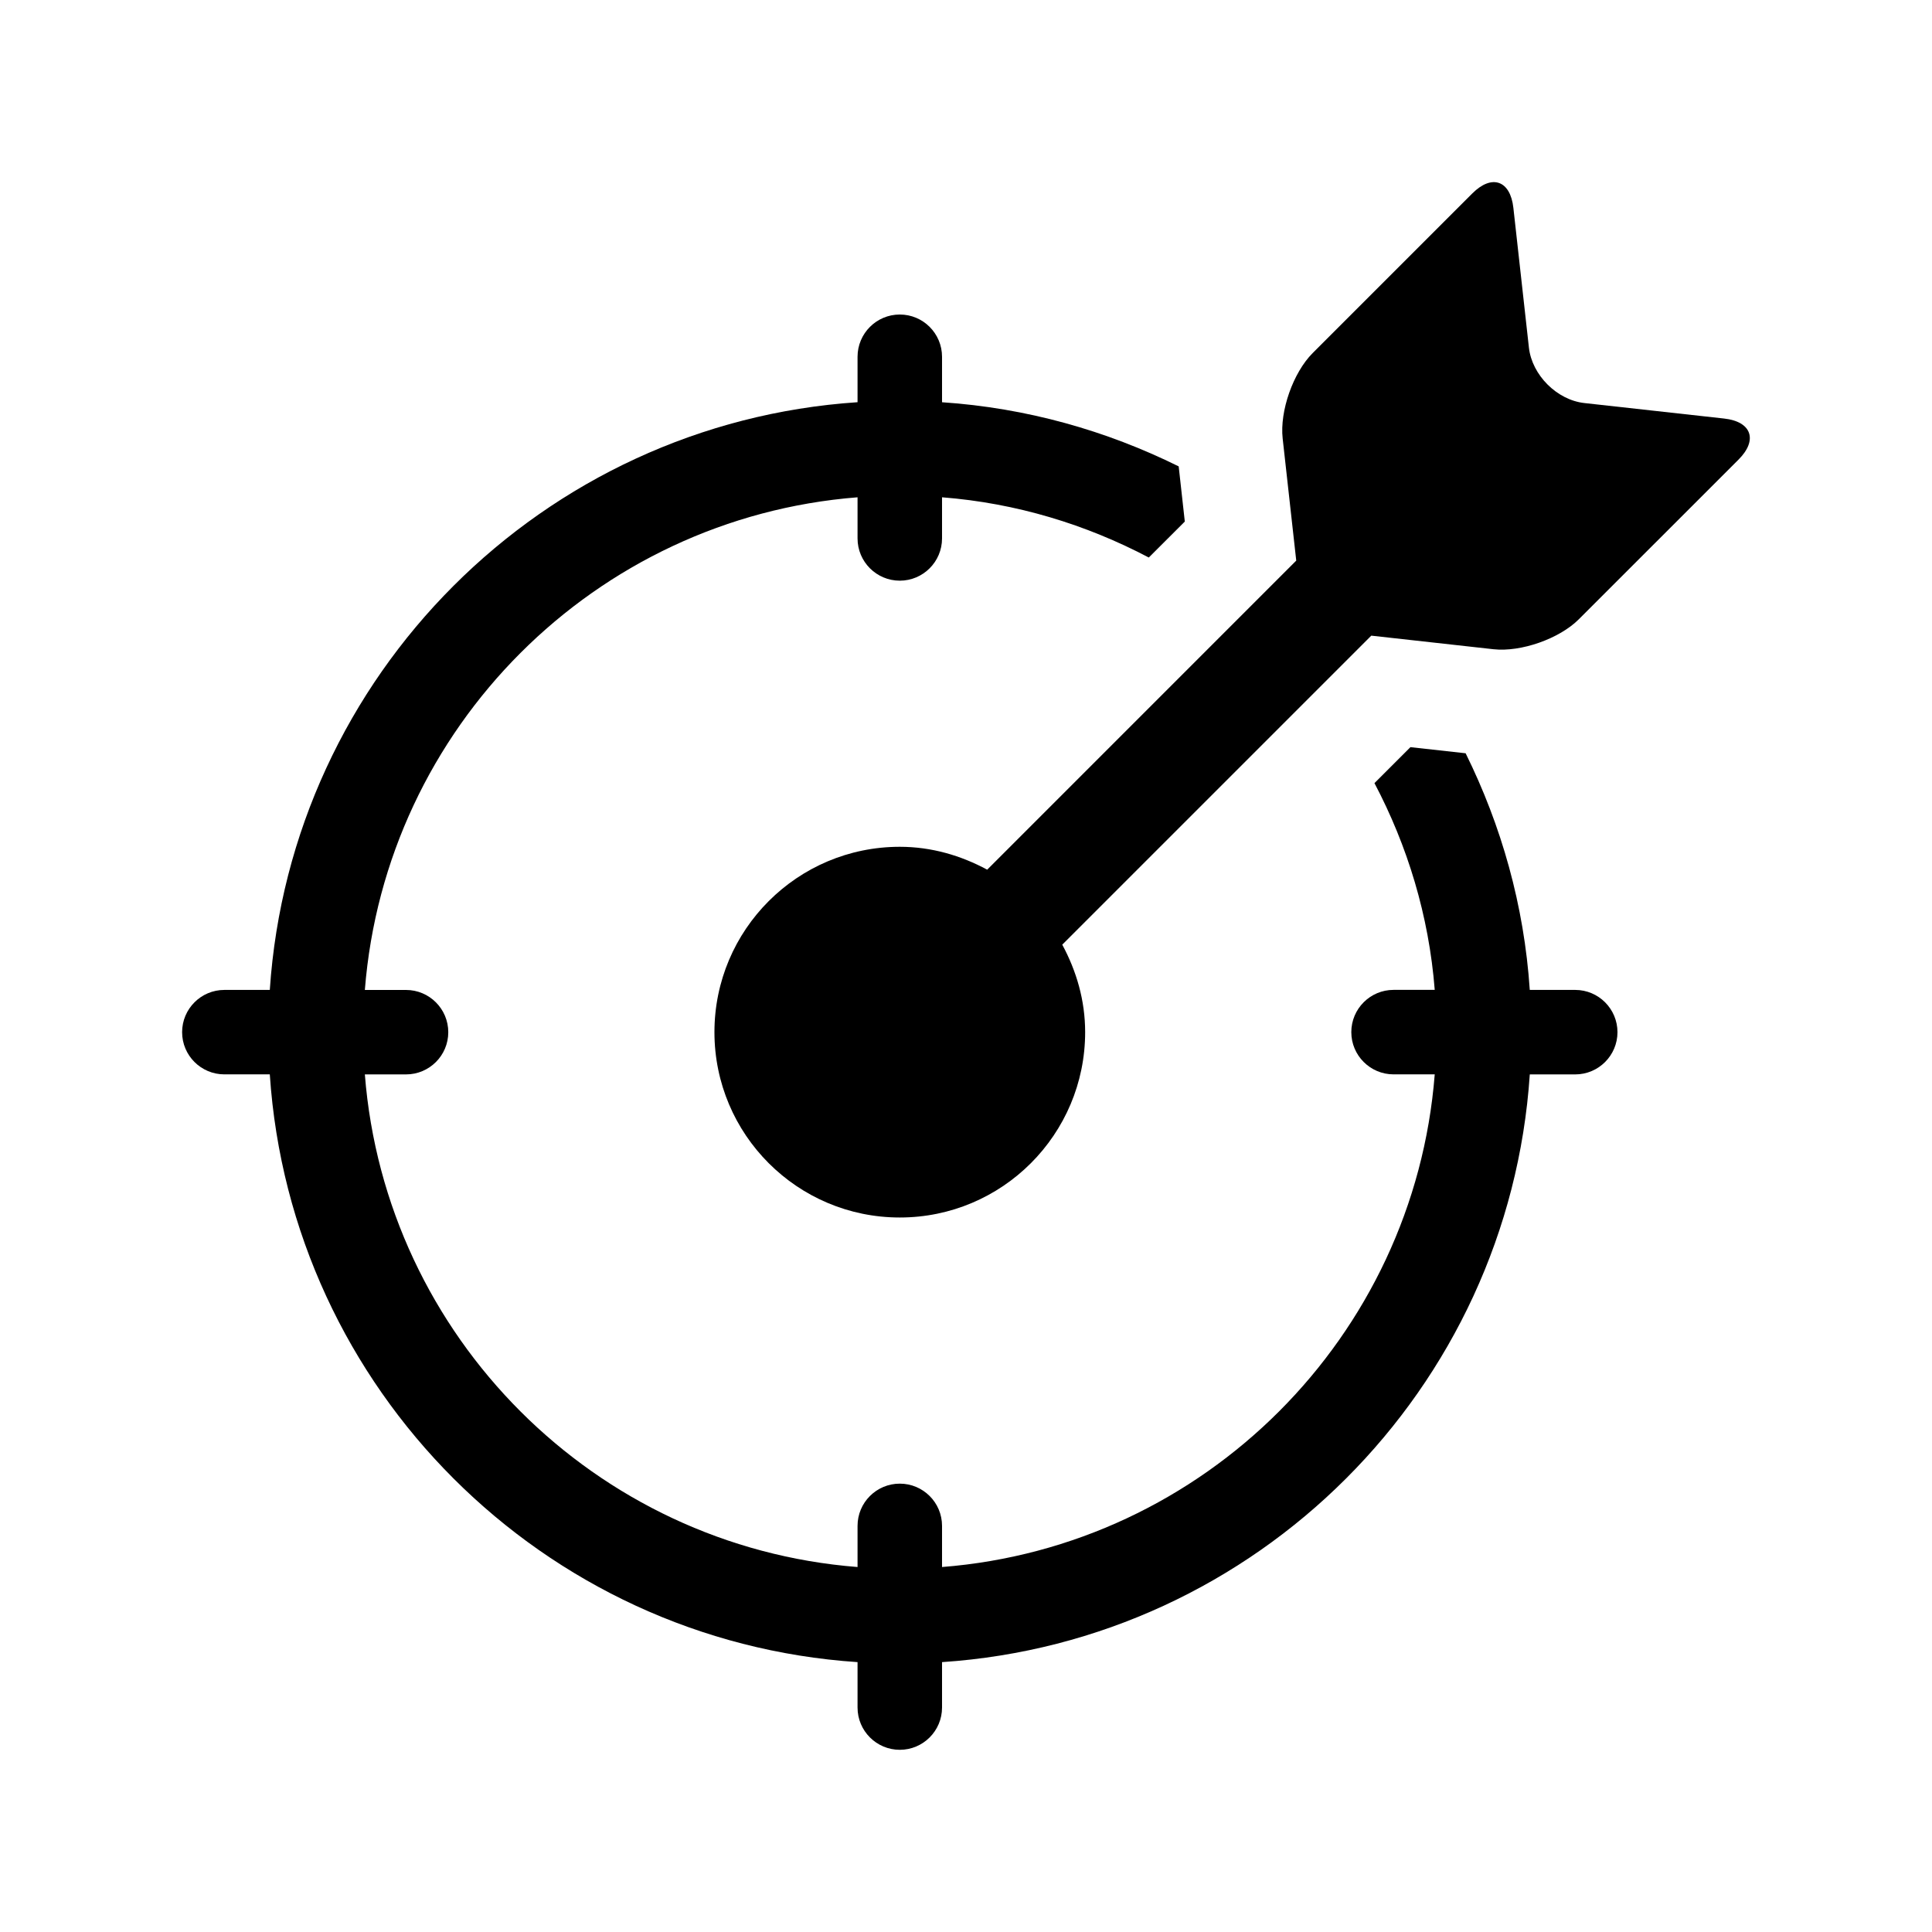 <?xml version="1.0" encoding="UTF-8"?>
<!-- Uploaded to: ICON Repo, www.svgrepo.com, Generator: ICON Repo Mixer Tools -->
<svg fill="#000000" width="800px" height="800px" version="1.1" viewBox="144 144 512 512" xmlns="http://www.w3.org/2000/svg">
 <g>
  <path d="m561.45 406.34h-12.043c-1.492-22.418-7.527-43.559-17-62.715l-14.629-1.621-9.531 9.531c8.758 16.617 14.43 35.117 15.973 54.793h-10.914c-6.176 0-11.195 5.019-11.195 11.195s5.019 11.195 11.195 11.195h10.914c-5.461 69.547-61.02 125.11-130.57 130.56v-10.914c0-6.176-5.019-11.184-11.195-11.184s-11.195 5.008-11.195 11.184v10.914c-69.547-5.434-125.12-61-130.57-130.55h10.914c6.176 0 11.195-5.008 11.195-11.184s-5.019-11.195-11.195-11.195h-10.914c5.461-69.547 61.02-125.11 130.57-130.56v10.902c0 6.176 5.019 11.195 11.195 11.195s11.195-5.019 11.195-11.195v-10.902c19.68 1.531 38.18 7.215 54.793 15.961l9.543-9.531-1.621-14.621c-19.145-9.473-40.293-15.496-62.715-17v-12.051c0-6.176-5.019-11.195-11.195-11.195s-11.195 5.019-11.195 11.195v12.043c-83.422 5.551-150.2 72.324-155.76 155.75h-12.043c-6.176 0-11.195 5.019-11.195 11.195s5.019 11.184 11.195 11.184h12.043c5.551 83.43 72.328 150.21 155.76 155.76v12.043c0 6.176 5.019 11.195 11.195 11.195s11.195-5.019 11.195-11.195v-12.043c83.43-5.551 150.21-72.328 155.76-155.75h12.043c6.176 0 11.195-5.019 11.195-11.195-0.004-6.176-5.023-11.195-11.199-11.195z"/>
  <path d="m600.93 254.92-37.059-4.109c-7.266-0.805-13.875-7.418-14.691-14.68l-4.121-37.059c-0.805-7.273-5.703-8.988-10.871-3.82l-42.328 42.328c-5.168 5.18-8.746 15.348-7.941 22.621l3.598 32.363-81.898 81.91c-6.934-3.738-14.742-6.066-23.164-6.066-27.125 0-49.121 21.996-49.121 49.121s21.996 49.121 49.121 49.121 49.121-21.996 49.121-49.121c0-8.434-2.316-16.242-6.066-23.184l81.898-81.891 32.375 3.598c7.266 0.805 17.453-2.769 22.621-7.941l42.328-42.32c5.176-5.168 3.461-10.066-3.801-10.871z"/>
 </g>
</svg>